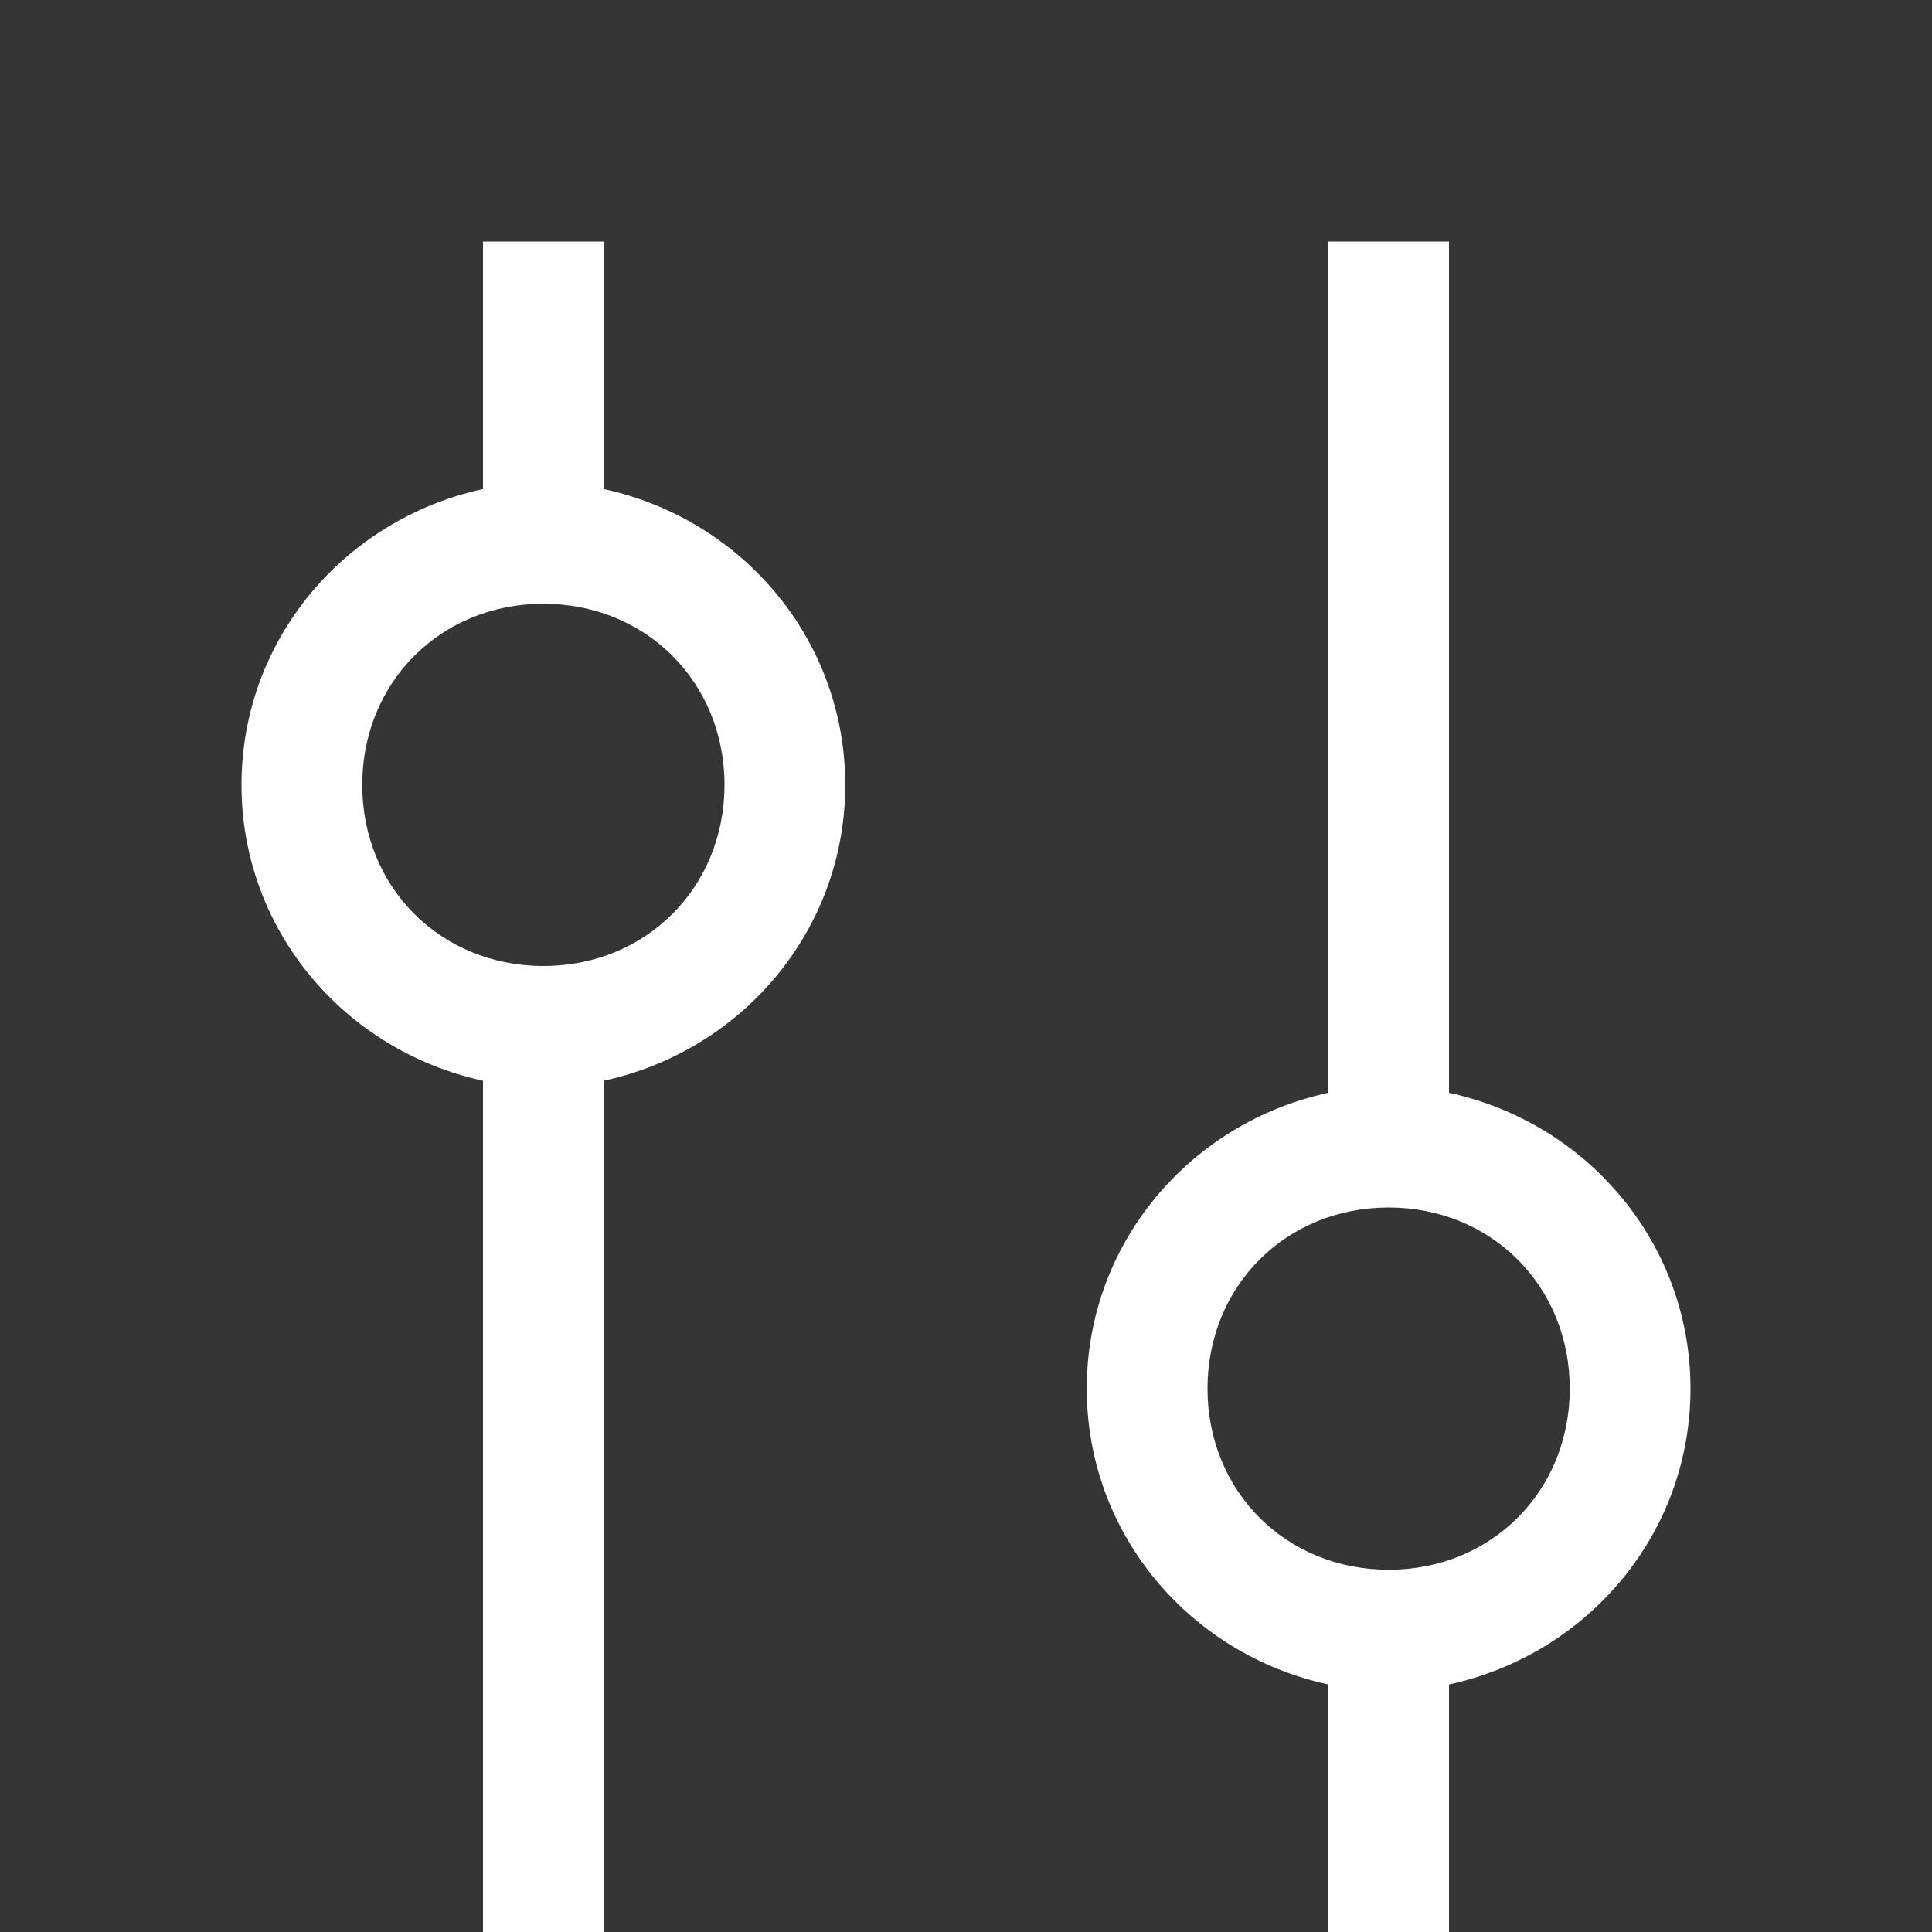 <svg width="24" height="24" viewBox="0 0 24 24" fill="none" xmlns="http://www.w3.org/2000/svg">
<rect x="0" y="0" width="24" height="24" fill="#333333" stroke="none"/>
<rect width="24" height="24" fill="white" fill-opacity="0.01" style="mix-blend-mode:multiply"/>
<path d="M6 3L6 6.075C4.275 6.45 3 7.95 3 9.75C3 11.55 4.275 13.05 6 13.425L6 24L7.5 24L7.5 13.425C9.225 13.05 10.5 11.55 10.5 9.75C10.5 7.95 9.225 6.45 7.5 6.075L7.5 3L6 3ZM9 9.75C9 11.025 8.025 12 6.75 12C5.475 12 4.5 11.025 4.5 9.75C4.5 8.475 5.475 7.5 6.75 7.5C8.025 7.5 9 8.475 9 9.75Z" fill="white"/>
<path d="M18 24L18 20.925C19.725 20.55 21 19.05 21 17.25C21 15.45 19.725 13.95 18 13.575L18 3L16.5 3L16.5 13.575C14.775 13.95 13.5 15.45 13.5 17.25C13.5 19.05 14.775 20.55 16.5 20.925L16.5 24L18 24ZM15 17.25C15 15.975 15.975 15 17.25 15C18.525 15 19.5 15.975 19.5 17.25C19.5 18.525 18.525 19.5 17.25 19.5C15.975 19.5 15 18.525 15 17.25Z" fill="white"/>
</svg>
